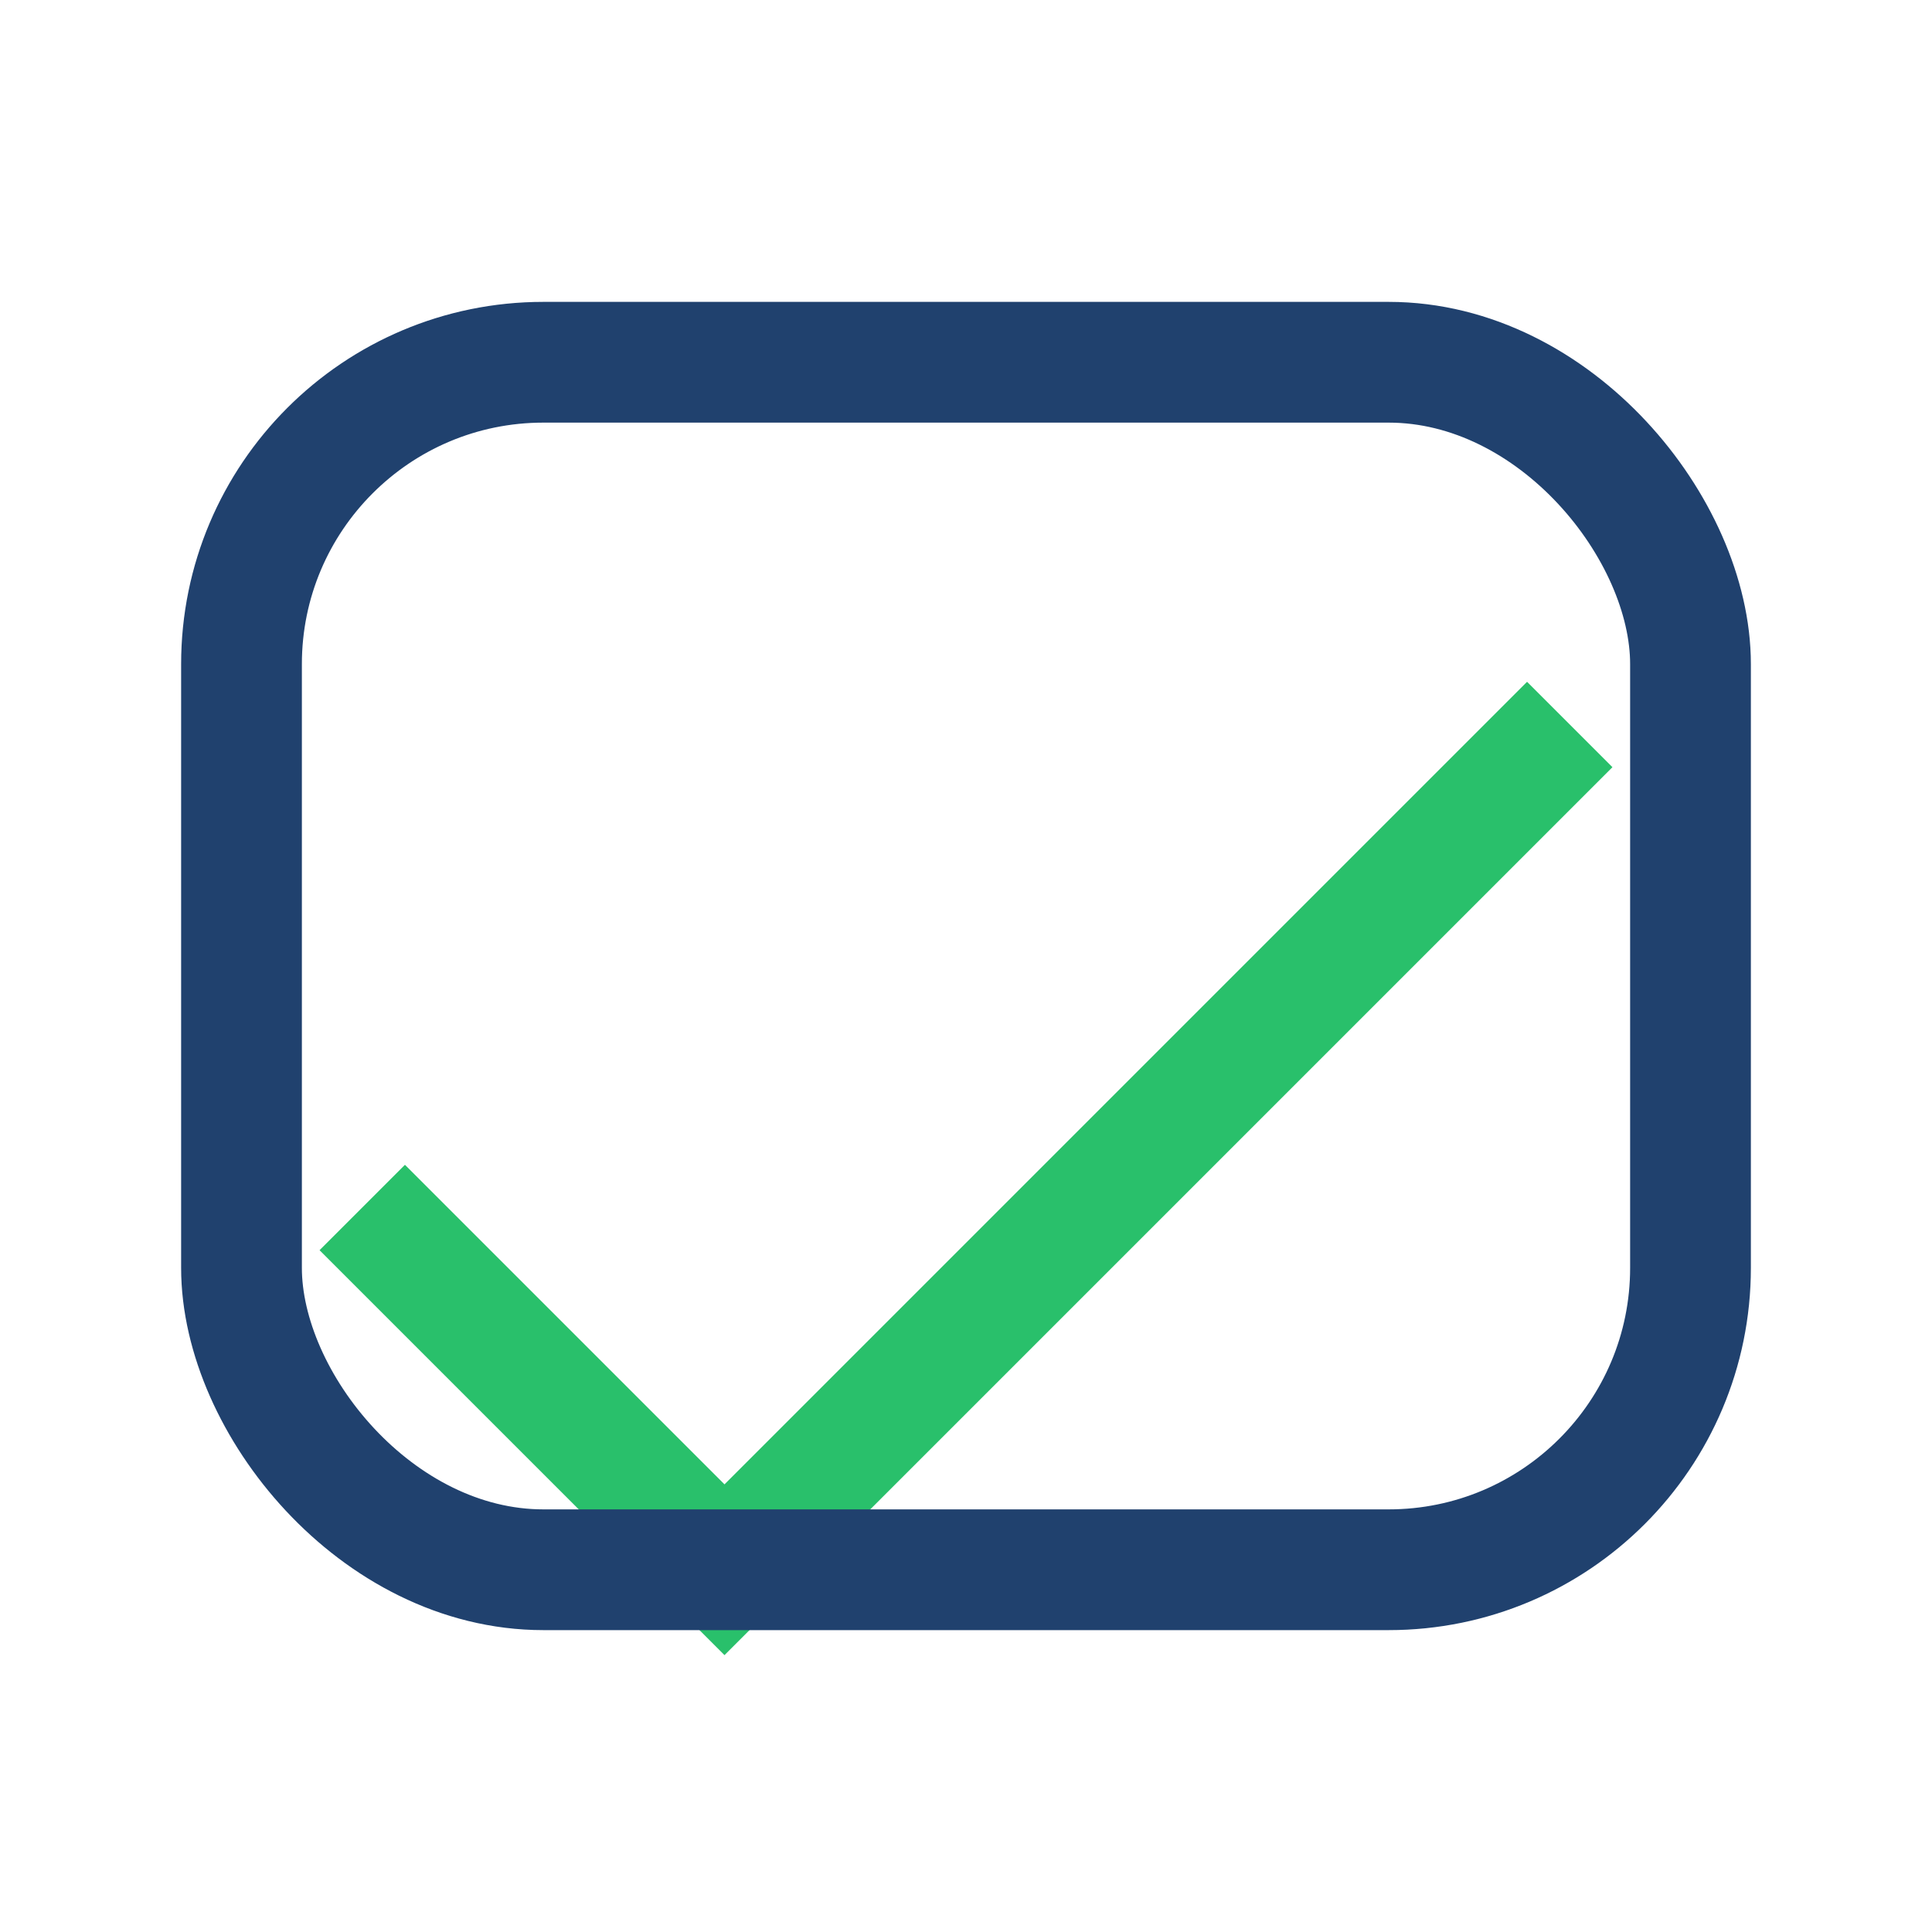 <?xml version="1.0" encoding="UTF-8"?>
<svg xmlns="http://www.w3.org/2000/svg" width="32" height="32" viewBox="0 0 32 32"><path d="M6 20l6 6 14-14" stroke="#29C06B" stroke-width="2" fill="none"/><rect x="4" y="6" width="24" height="20" rx="5" fill="none" stroke="#20416E" stroke-width="2"/></svg>